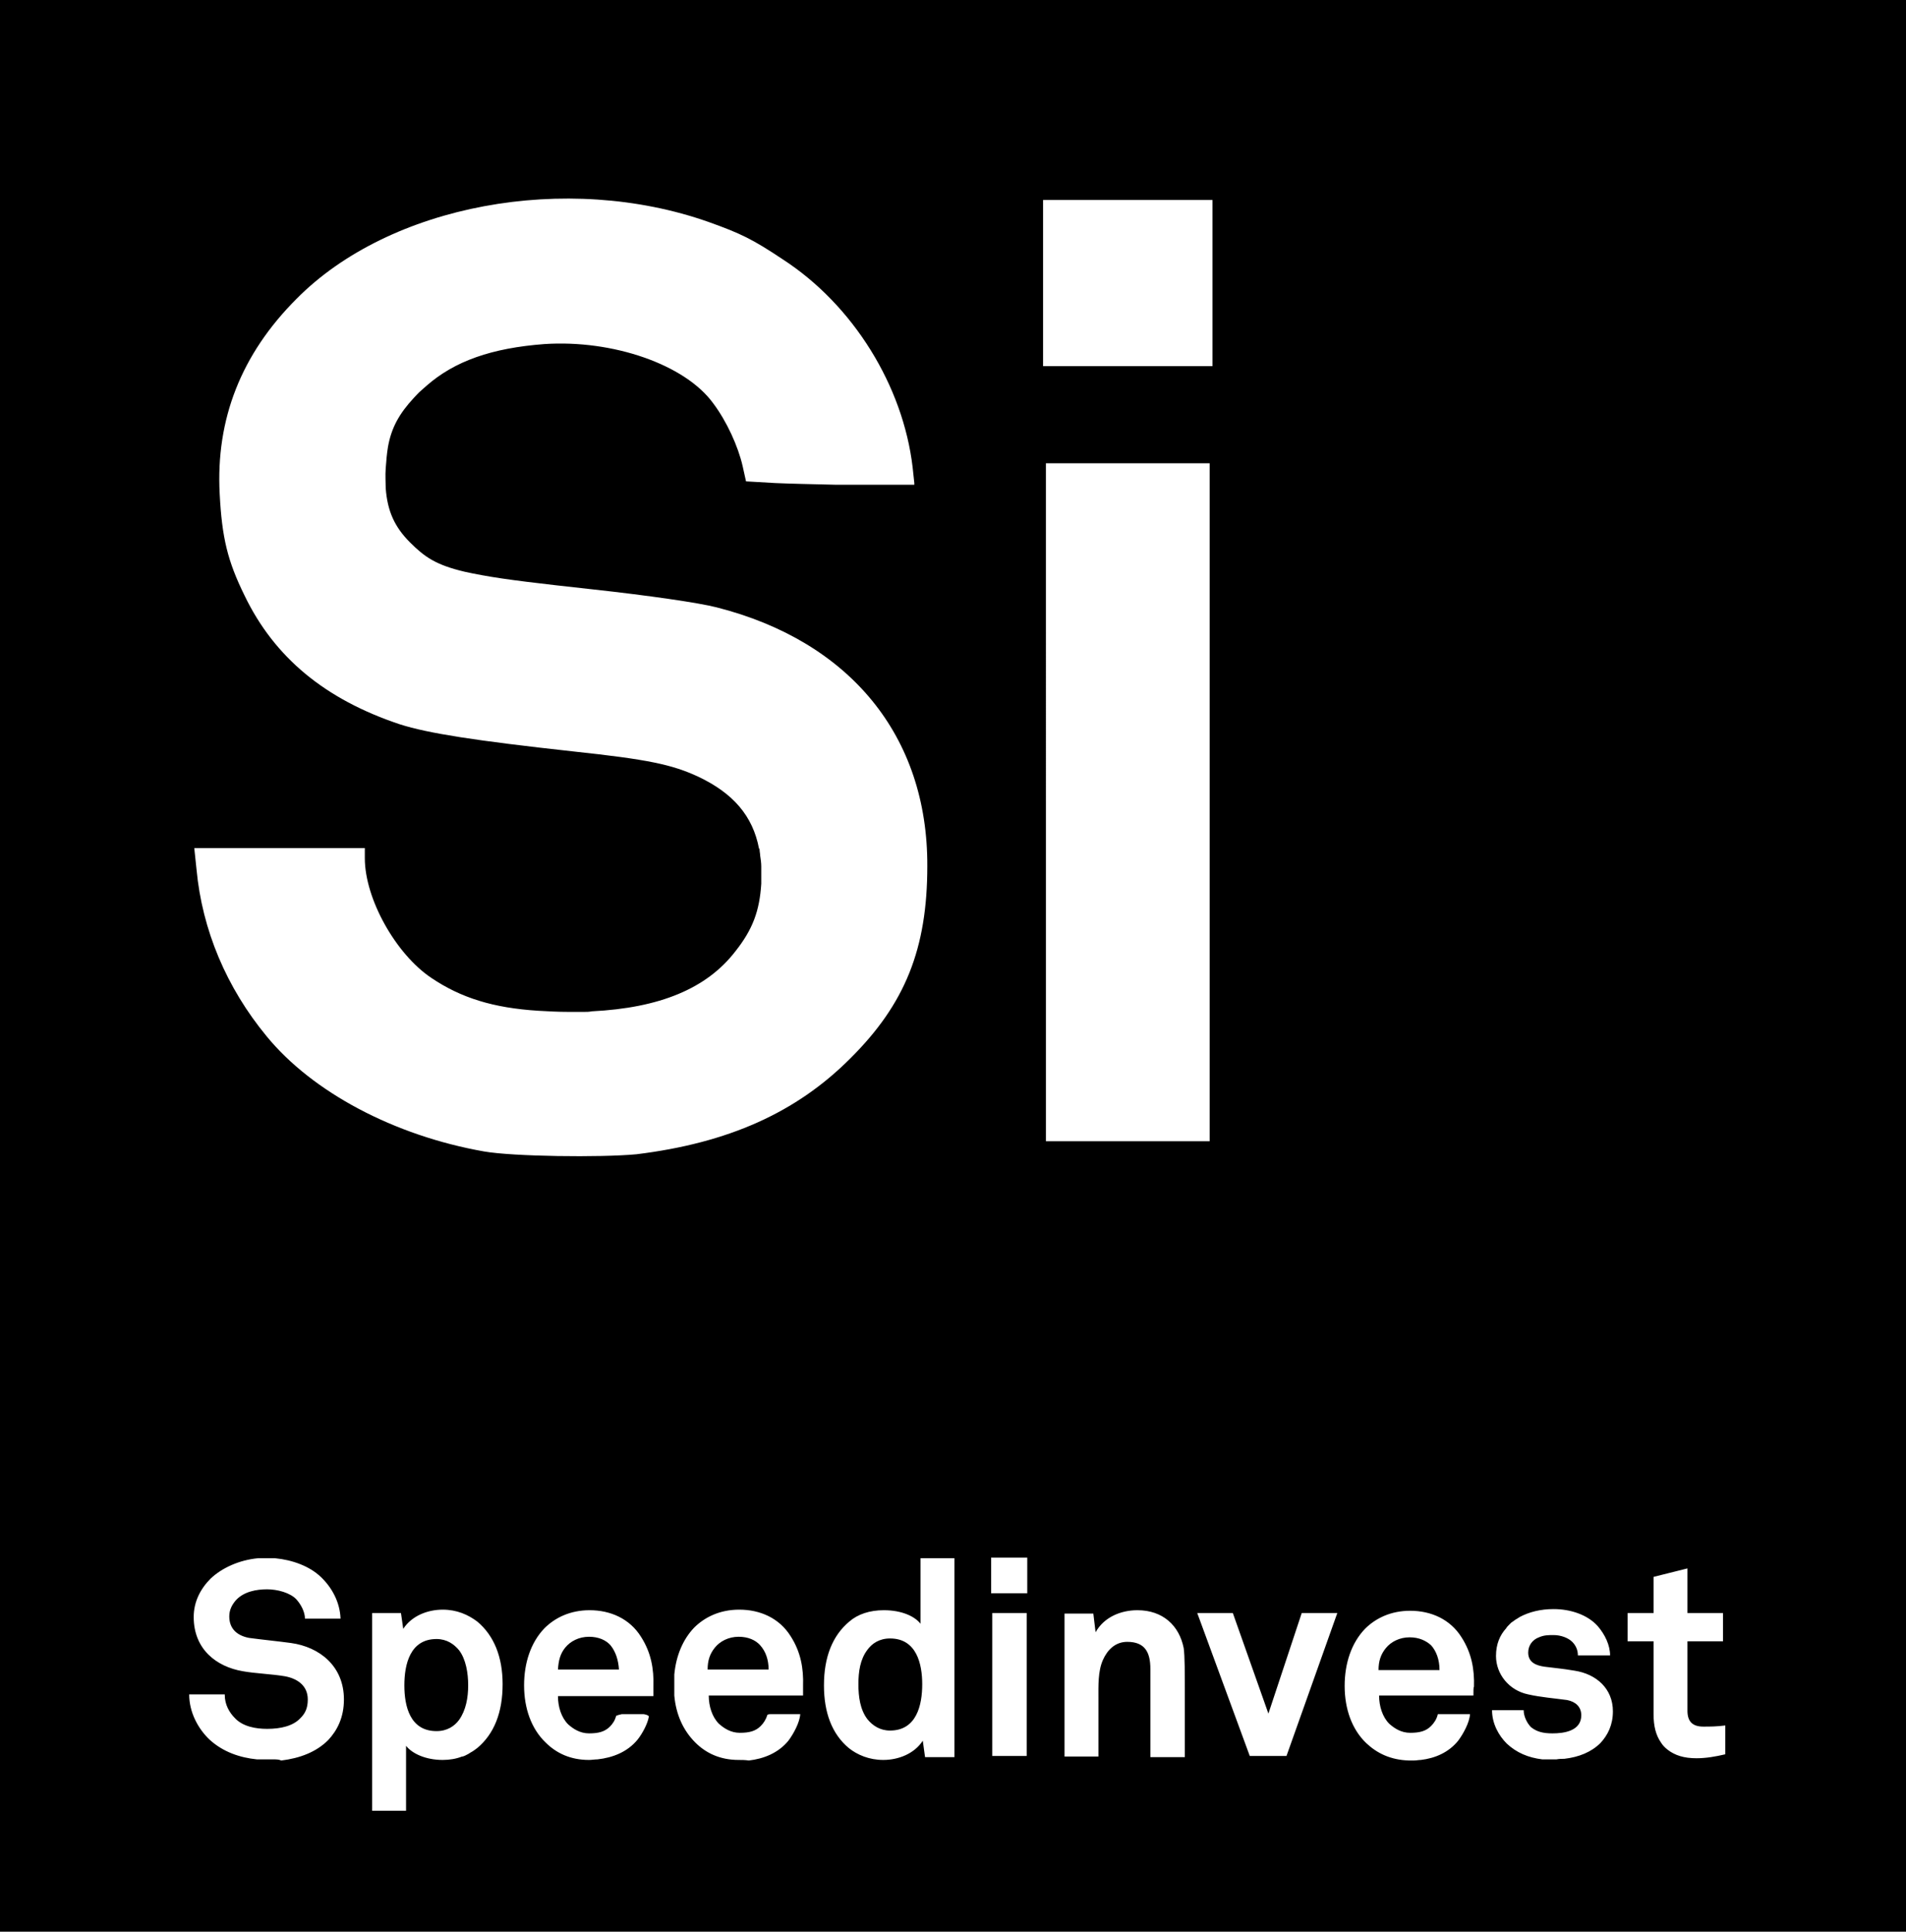 <?xml version="1.0" encoding="utf-8"?>
<!-- Generator: Adobe Illustrator 27.0.1, SVG Export Plug-In . SVG Version: 6.00 Build 0)  -->
<svg version="1.1"
	 id="svg1994" xmlns:inkscape="http://www.inkscape.org/namespaces/inkscape" xmlns:svg="http://www.w3.org/2000/svg" xmlns:sodipodi="http://sodipodi.sourceforge.net/DTD/sodipodi-0.dtd" xmlns:cc="http://creativecommons.org/ns#" xmlns:dc="http://purl.org/dc/elements/1.1/" xmlns:rdf="http://www.w3.org/1999/02/22-rdf-syntax-ns#"
	 xmlns="http://www.w3.org/2000/svg" xmlns:xlink="http://www.w3.org/1999/xlink" x="0px" y="0px" viewBox="0 0 337.5 341.9"
	 style="enable-background:new 0 0 337.5 341.9;" xml:space="preserve">
<sodipodi:namedview  bordercolor="#666666" borderopacity="1.0" id="base" inkscape:current-layer="layer1" inkscape:cx="413.2448" inkscape:cy="182.25143" inkscape:document-units="mm" inkscape:pageopacity="0" inkscape:pageshadow="2" inkscape:window-height="1018" inkscape:window-maximized="1" inkscape:window-width="1920" inkscape:window-x="1358" inkscape:window-y="-8" inkscape:zoom="0.98994949" pagecolor="#ffff00" showgrid="false">
	</sodipodi:namedview>
<g>
	<path d="M157.6,290c-1.9,0-3.2,0.9-4,2c-1.3,1.7-1.6,3.9-1.6,6.1s0.3,4.5,1.6,6.2c0.9,1.1,2.2,2,4,2c4.7,0,5.7-4.5,5.7-8.2
		C163.3,294.5,162.3,290,157.6,290z"/>
	<path d="M108.1,291.2c-0.8-0.9-2.1-1.5-3.8-1.5c-1.8,0-3.3,0.8-4.2,1.9c-0.9,1.1-1.2,2.3-1.3,3.9h10.8
		C109.5,293.8,109,292.3,108.1,291.2z"/>
	<path d="M134.6,291.2c-0.8-0.9-2.1-1.5-3.8-1.5c-1.8,0-3.3,0.8-4.2,1.9c-0.9,1.1-1.3,2.3-1.3,3.9h10.8
		C136.1,293.8,135.6,292.3,134.6,291.2z"/>
	<path d="M0,0v341.9h337.5V0H0z M130.8,311.5c-3.3,0-5.8-1.2-7.7-3.1c-2.1-2.1-3.4-4.9-3.7-8.3c0-0.6,0-1.2,0-2c0-0.7,0-1.2,0-1.7
		c0.3-3.3,1.5-6.2,3.5-8.3c1.9-1.9,4.6-3.2,8-3.2c3.7,0,7.1,1.5,9.1,4.7c1.8,2.8,2.3,5.7,2.2,8.8h0c0,0,0,1.2,0,1.7h-16.7
		c0,1.9,0.6,3.8,1.8,5c0.9,0.8,2.1,1.6,3.7,1.6c1.7,0,2.8-0.3,3.7-1.2c0.5-0.5,0.9-1.1,1.2-2c0.2-0.1,0.4-0.1,0.6-0.1h5.2
		c-0.1,1.5-1.2,3.5-2.1,4.7c-1.8,2.2-4.4,3.2-7,3.5C131.9,311.5,131.4,311.5,130.8,311.5z M112.9,307.9c-1.8,2.2-4.4,3.2-7.1,3.5
		c-0.5,0-1,0.1-1.5,0.1c-3.3,0-5.8-1.2-7.7-3.1c-2.5-2.4-3.8-6-3.8-10.1c0-4,1.2-7.6,3.6-10.1c1.9-1.9,4.6-3.2,8-3.2
		c3.7,0,7.1,1.5,9.1,4.7c1.8,2.8,2.3,5.7,2.2,8.8c0,0,0,1.2,0,1.7H98.8c0,1.9,0.6,3.8,1.8,5c0.9,0.8,2.1,1.6,3.7,1.6
		c1.7,0,2.8-0.3,3.7-1.2c0.5-0.5,0.9-1.1,1.1-1.9c0.2-0.1,0.5-0.2,1-0.3h3.9c0.5,0.1,0.8,0.2,0.9,0.4
		C114.7,305.1,113.7,306.9,112.9,307.9z M78.4,311.5c-3,0-5.4-1.1-6.5-2.5v2.4c0,1,0,2.3,0,3.7v5.4h-6v-35H71l0.4,2.8
		c1.5-2.3,4.3-3.4,7-3.4c2.5,0,4.5,0.9,6.1,2.1c3,2.5,4.5,6.3,4.5,11.1c0,5-1.5,8.8-4.5,11.3c-0.4,0.3-0.8,0.6-1.2,0.8
		c-0.1,0.1-0.2,0.1-0.3,0.2c-0.4,0.2-0.7,0.4-1.1,0.5c0,0-0.1,0-0.1,0C80.8,311.3,79.6,311.5,78.4,311.5z M48.3,311.4
		c-1.1,0-2,0-2.8,0c-3-0.3-6-1.3-8.4-3.5c-2-1.9-3.6-4.8-3.6-8h6.3l0,0.1c0,1.7,0.8,3.1,1.8,4.1c1.4,1.5,3.7,1.9,5.7,1.9
		c2.4,0,4.6-0.5,5.9-1.9c0.8-0.8,1.3-1.7,1.3-3.3c0-2.5-1.9-3.7-4-4.1c-2.3-0.4-5.3-0.5-7.5-0.9c-4.7-0.8-8.7-3.9-8.7-9.6
		c0-2.7,1.2-5,3-6.8c2-1.9,5.1-3.3,8.4-3.6c0.2,0,0.3,0,0.5,0c0.1,0,0.2,0,0.3,0c0.5,0,1,0,1.5,0c0,0,0.1,0,0.1,0c0.2,0,0.4,0,0.6,0
		c3.1,0.3,6.1,1.4,8.1,3.3c2,1.9,3.4,4.5,3.5,7.4h-6.3c0-1.2-0.7-2.5-1.5-3.4c-1.1-1.2-3.4-1.8-5.2-1.8c-1.9,0-4.1,0.4-5.5,1.9
		c-0.7,0.8-1.2,1.7-1.2,2.9c0,2.2,1.4,3.4,3.5,3.8c2.2,0.3,5.2,0.6,7.4,0.9c5.1,0.7,9.4,4.1,9.4,10c0,3.2-1.2,5.5-2.8,7.2
		c-2.1,2.1-5,3.2-8.3,3.6C49.4,311.4,48.9,311.4,48.3,311.4z M85.7,203.8c-15.9-2.8-30.4-10.5-38.5-20.4
		c-7.1-8.6-11.4-18.8-12.4-29.5l-0.4-3.8l0,0h0h15.1h15.1v1.8c0,7.2,5.5,17,11.8,21.2c5.2,3.5,10.9,5.3,18.9,5.8
		c1.7,0.1,3.5,0.2,5.4,0.2c0.9,0,1.8,0,2.6,0c0,0,0.1,0,0.1,0c0.5,0,0.9,0,1.4-0.1c12-0.6,20.3-4,25.4-10.6c3.1-3.9,4.3-7.2,4.6-12
		c0-0.5,0-0.9,0-1.4c0-0.5,0-1,0-1.5c0,0,0-0.1,0-0.1c0-0.7-0.1-1.3-0.2-2c0-0.3-0.1-0.7-0.1-1c0-0.1,0-0.2-0.1-0.2
		c-1.1-5.8-4.6-9.8-10.7-12.7c-4.7-2.2-9.1-3.1-22.2-4.5c-17.3-1.9-25.7-3.2-30.7-4.8c-13.2-4.4-22.2-11.8-27.5-22.8
		c-3-6.1-4-10.2-4.4-18c-0.7-13.2,3.8-24.7,13.6-34.5c16.5-16.7,47.8-22.5,73-13.6c5.6,2,7.7,3,13.1,6.6c12.5,8.1,21.3,22.4,23,36.8
		l0.3,2.8l0,0.3h0l-9.7,0h0c-1.3,0-2.7,0-4.1,0c-4.3-0.1-8.7-0.2-10.8-0.3l-5.2-0.3l-0.6-2.7c-0.8-3.5-2.8-7.9-5.2-11.1
		c-5-6.9-17.8-11.3-29.9-10.5c-9.3,0.7-15.9,3-20.9,7.4c-0.3,0.3-0.6,0.5-0.9,0.8c-0.5,0.4-0.9,0.9-1.3,1.3c-2.6,2.8-4,5.3-4.6,8.7
		c-0.2,1.2-0.3,2.4-0.4,3.8c-0.1,1.3,0,2.4,0,3.5c0.3,4.1,1.6,6.9,4.3,9.6c2.6,2.6,4.6,4,9.7,5.2c0.9,0.2,1.9,0.4,3,0.6
		c4.3,0.8,10.4,1.5,19.5,2.5c10.1,1.1,19,2.4,22.1,3.2c23.6,6,37.4,22.8,37.3,45.8c0,14.6-3.9,24.4-13.7,34.1
		c-9.5,9.5-21.5,14.9-37.8,16.9C106.3,204.9,90.8,204.7,85.7,203.8L85.7,203.8z M163.4,308.1c-1.5,2.3-4.3,3.4-7,3.4
		c-2.5,0-4.6-0.9-6.1-2.1c-3-2.5-4.4-6.3-4.4-11.1c0-5,1.5-8.8,4.5-11.3c1.5-1.3,3.6-2,6.1-2c3.2,0,5.5,1.1,6.5,2.4v-11.6h6v35.2
		h-5.2L163.4,308.1z M175.7,285.5h6.1v25.3h-6.1V285.5z M175.5,282v-6.3h6.4v6.3H175.5z M232,285.5h4.8l-9,25.3c0,0,0,0-0.1,0h-6.4
		l-9.3-25.3h6.3l6.3,17.8l5.9-17.8L232,285.5z M203.7,310.9v-15.5c0-3-1-4.8-4.1-4.8c-2.1,0-3.5,1.4-4.3,3.2c-0.9,2-0.8,4.6-0.8,6.8
		v10.3h-6v-25.3h5.1l0.3,2.5v0l0,0l0.1,0.8c1.5-2.7,4.5-3.9,7.4-3.9c4.5,0,7.4,2.7,8.2,6.7c0.2,1.5,0.2,4,0.2,9.6l0,9.7H203.7z
		 M214.2,82v60v60h-14.5h-14.5v-60V82h14.5H214.2z M184.7,64.8l0-14.7V35.4h15h15v14.7v14.7h-15H184.7z M260.9,300.1h-16.7
		c0,1.9,0.6,3.8,1.8,5c0.9,0.8,2.1,1.6,3.7,1.6c1.7,0,2.8-0.3,3.7-1.2c0.5-0.5,1-1.2,1.2-2.1h5.5c0.1,0,0.2,0,0.2,0
		c-0.1,1.5-1.2,3.5-2.1,4.7c-1.7,2.1-4.1,3.1-6.6,3.4c-0.4,0-0.8,0.1-1.3,0.1c-0.3,0-0.5,0-0.8,0c-3.3-0.1-5.7-1.3-7.6-3.1
		c-2.5-2.4-3.8-6-3.8-10.1c0-4,1.2-7.6,3.6-10.1c1.9-1.9,4.6-3.2,8-3.2c3.7,0,7.1,1.5,9.1,4.7c1.8,2.8,2.3,5.7,2.2,8.8
		C260.9,298.4,260.9,299.5,260.9,300.1L260.9,300.1z M267.2,287.6c0.1-0.1,0.2-0.2,0.3-0.3c0.1-0.1,0.2-0.2,0.4-0.3
		c0.1-0.1,0.3-0.2,0.4-0.3c0.2-0.1,0.3-0.2,0.5-0.3c0.1-0.1,0.2-0.1,0.3-0.2c1.7-0.9,3.7-1.4,6-1.4c3,0,6,1,7.8,3
		c1.3,1.5,2.2,3.4,2.2,5.2h-5.7c0-1-0.4-1.8-1-2.4c-0.7-0.7-2-1.2-3.3-1.2c-0.9,0-1.7,0-2.6,0.4c-1.1,0.4-1.9,1.4-1.9,2.7
		c0,1.8,1.5,2.3,2.9,2.5c2.3,0.3,2.9,0.3,5.3,0.7c3.9,0.6,6.8,3.2,6.8,7.2h0c0,2.4-0.9,4.2-2.2,5.6c-1.6,1.6-3.8,2.5-6.4,2.8
		c-0.4,0-0.9,0-1.4,0.1c-0.9,0-1.8,0-2.5,0c-2.5-0.3-4.6-1.2-6.3-2.8c-1.4-1.4-2.6-3.5-2.6-5.9h5.6c0,0,0,0,0,0c0,1.1,0.6,2.3,1.3,3
		c1,0.8,2.1,1.1,3.8,1.1c2,0,5.1-0.4,5.1-3.2c0-1.5-1-2.4-2.5-2.7c-2.2-0.3-4.7-0.5-6.9-1c-3.4-0.7-5.7-3.6-5.7-6.8
		c0-2.1,0.7-3.7,1.8-4.9C266.8,288,267,287.8,267.2,287.6z M294.1,308.4c-0.9-1.3-1.3-2.9-1.3-5v-12.9h-4.6v-5h4.6v-6.4l6-1.5v7.9
		h6.3v5h-6.3v12.3c0,1.9,0.9,2.8,2.8,2.8c1.2,0,2.3,0,3.9-0.2v5.1h0c-1.7,0.4-3.4,0.7-5.1,0.7c-2.2,0-3.8-0.5-5.1-1.5
		C294.8,309.3,294.4,308.9,294.1,308.4z"/>
	<path d="M81.3,292.1c-0.9-1.1-2.2-2-4-2c-4.7,0-5.7,4.5-5.7,8.2s1,8.1,5.7,8.1c1.9,0,3.2-0.9,4-2c1.2-1.7,1.6-3.9,1.6-6.1
		S82.5,293.7,81.3,292.1z"/>
	<path d="M249.6,289.8c-1.8,0-3.3,0.8-4.2,1.9c-0.9,1.1-1.3,2.3-1.3,3.9h10.8h0c0-1.9-0.6-3.4-1.5-4.4
		C252.5,290.4,251.3,289.8,249.6,289.8z"/>
</g>
</svg>
